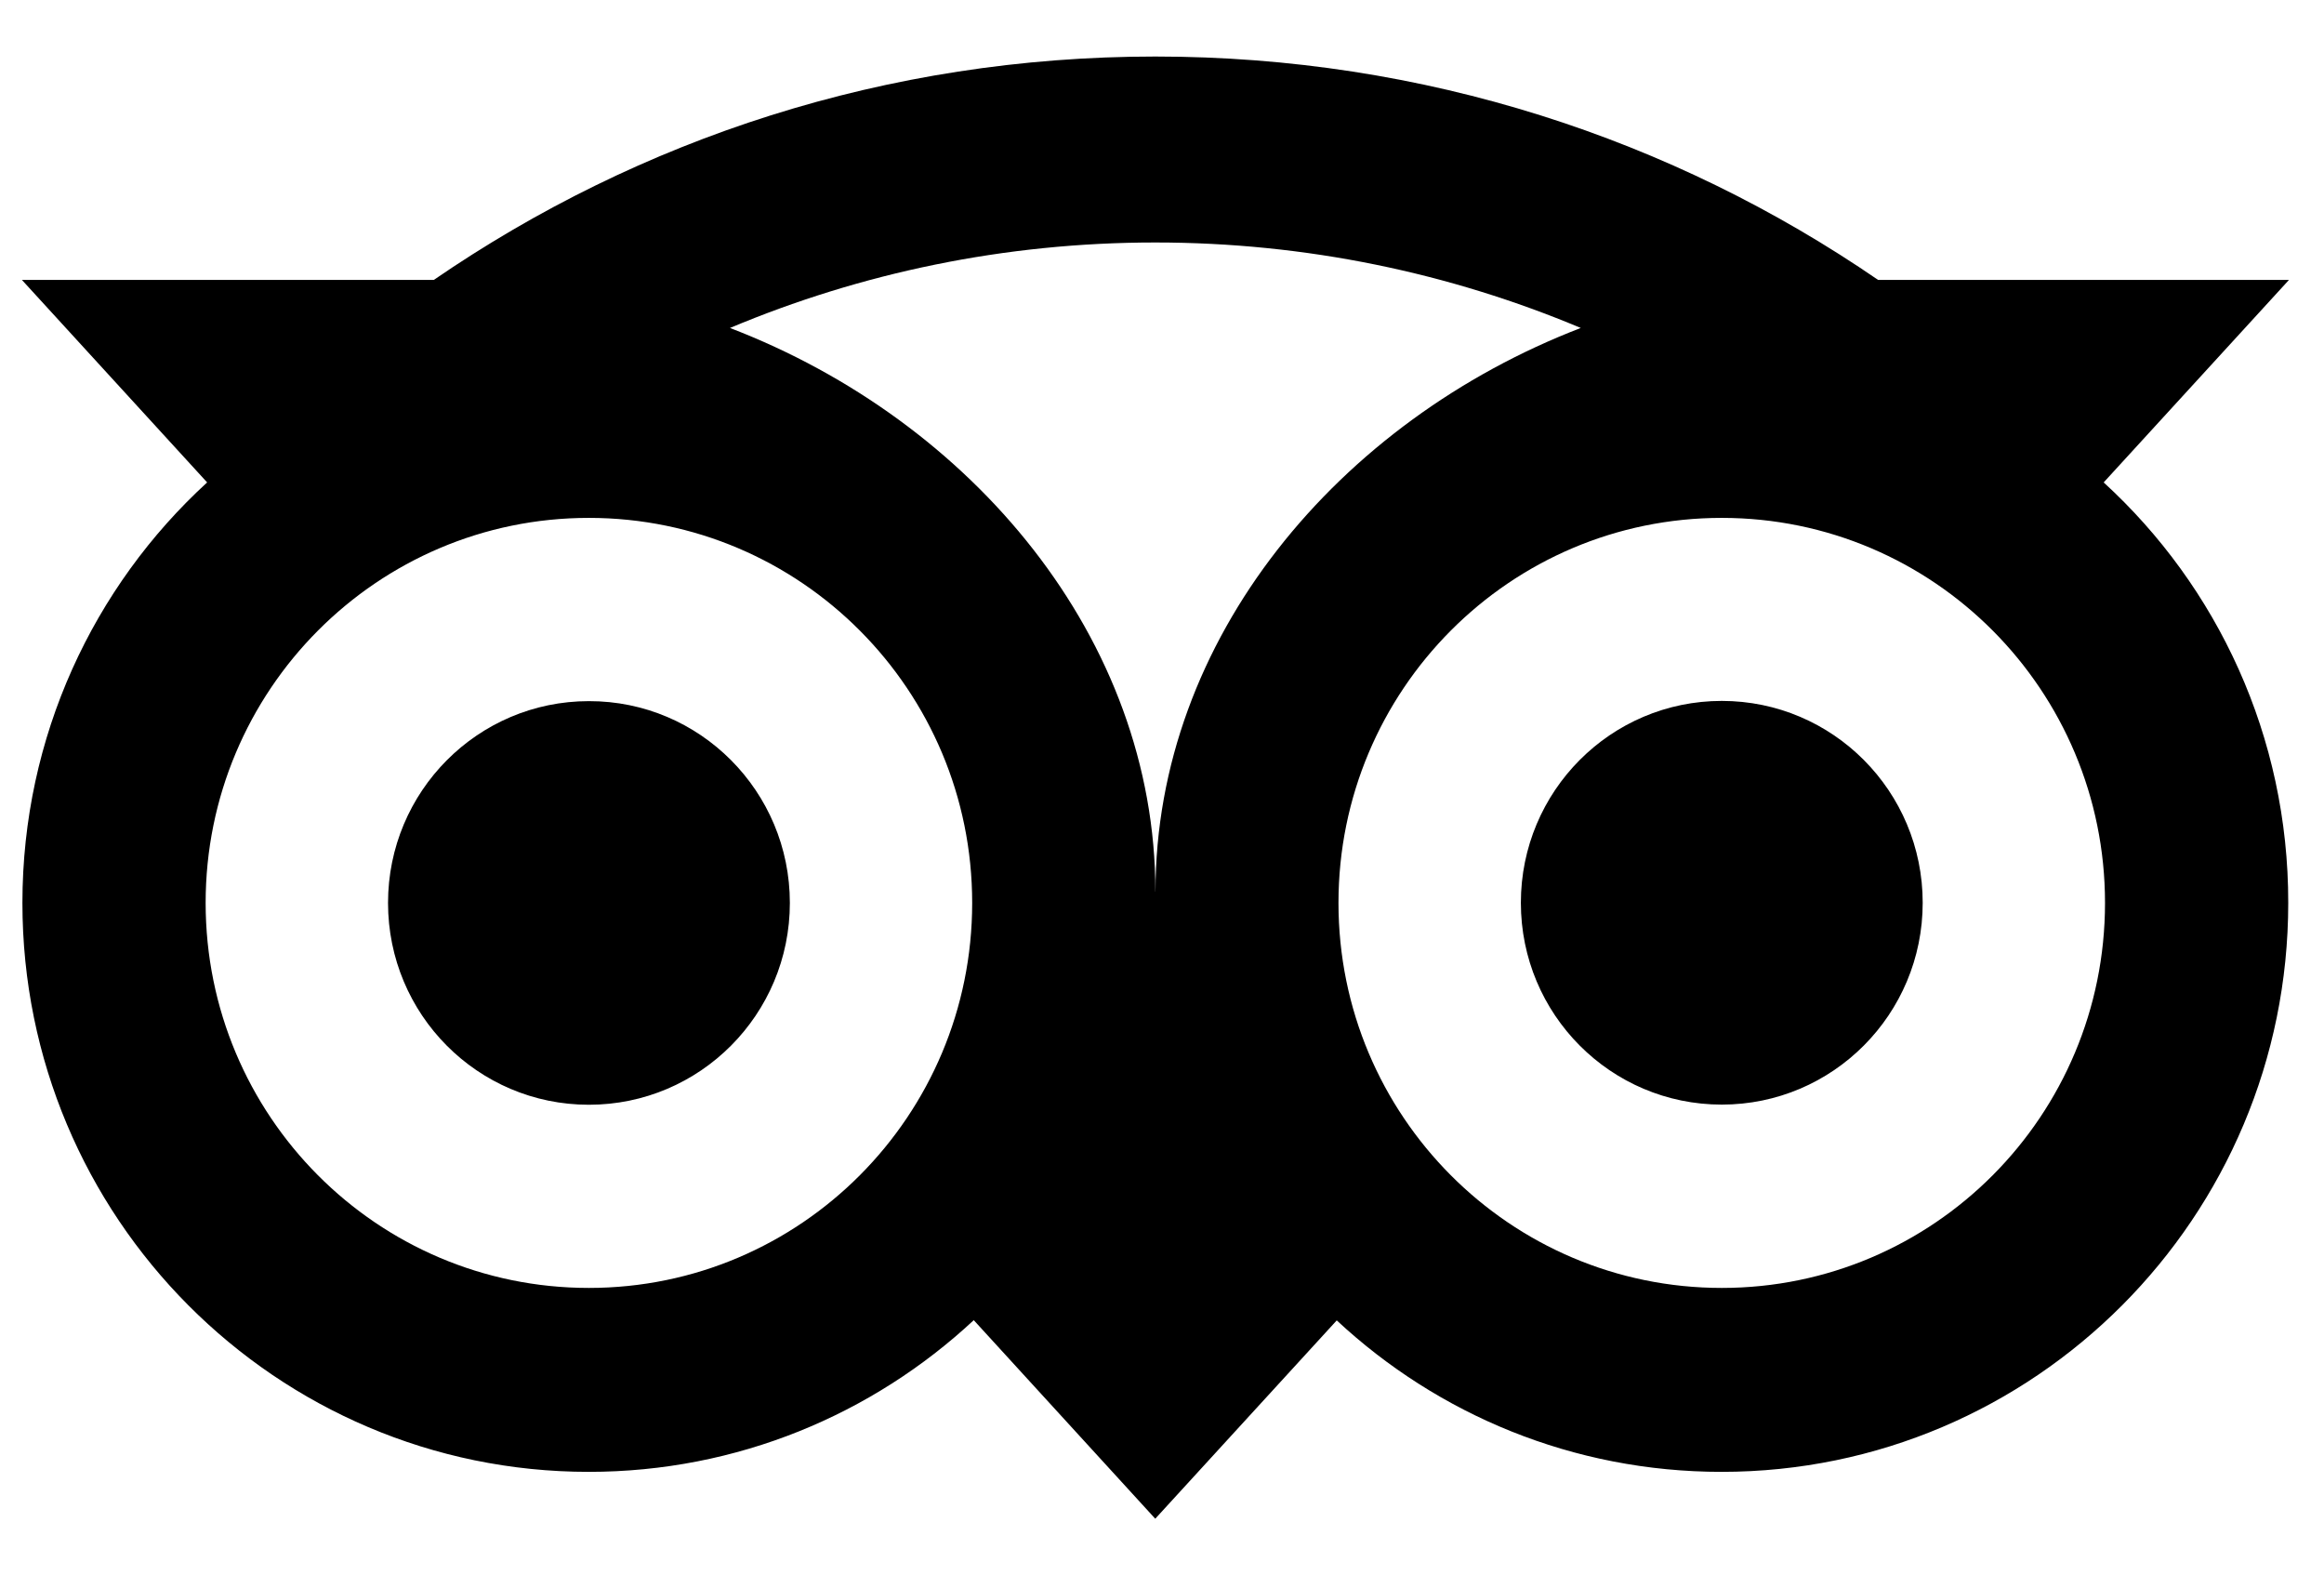 <svg width="31" height="21" viewBox="0 0 31 21" fill="none" xmlns="http://www.w3.org/2000/svg">
<path d="M28.061 6.434L30.533 3.733H25.052C22.308 1.85 18.994 0.754 15.41 0.754C11.826 0.754 8.526 1.853 5.787 3.733H0.292L2.763 6.434C1.248 7.822 0.299 9.822 0.299 12.042C0.299 16.233 3.681 19.63 7.853 19.63C9.835 19.63 11.641 18.862 12.989 17.607L15.41 20.255L17.831 17.61C19.179 18.865 20.983 19.63 22.964 19.63C27.137 19.63 30.523 16.233 30.523 12.042C30.526 9.82 29.576 7.82 28.061 6.434H28.061ZM7.855 17.177C5.031 17.177 2.743 14.879 2.743 12.042C2.743 9.206 5.032 6.907 7.855 6.907C10.679 6.907 12.968 9.206 12.968 12.042C12.968 14.879 10.679 17.177 7.855 17.177ZM15.412 11.893C15.412 8.514 12.966 5.613 9.737 4.374C11.483 3.641 13.398 3.234 15.41 3.234C17.422 3.234 19.34 3.641 21.086 4.374C17.859 5.616 15.413 8.514 15.413 11.893H15.412ZM22.967 17.177C20.143 17.177 17.854 14.879 17.854 12.042C17.854 9.206 20.143 6.907 22.967 6.907C25.791 6.907 28.079 9.206 28.079 12.042C28.079 14.879 25.791 17.177 22.967 17.177ZM22.967 9.348C21.486 9.348 20.287 10.553 20.287 12.04C20.287 13.528 21.486 14.732 22.967 14.732C24.448 14.732 25.647 13.527 25.647 12.04C25.647 10.553 24.448 9.348 22.967 9.348ZM10.536 12.042C10.536 13.53 9.336 14.734 7.855 14.734C6.374 14.734 5.176 13.53 5.176 12.042C5.176 10.555 6.375 9.351 7.855 9.351C9.336 9.348 10.536 10.555 10.536 12.042Z" fill="#000"/>
</svg>

